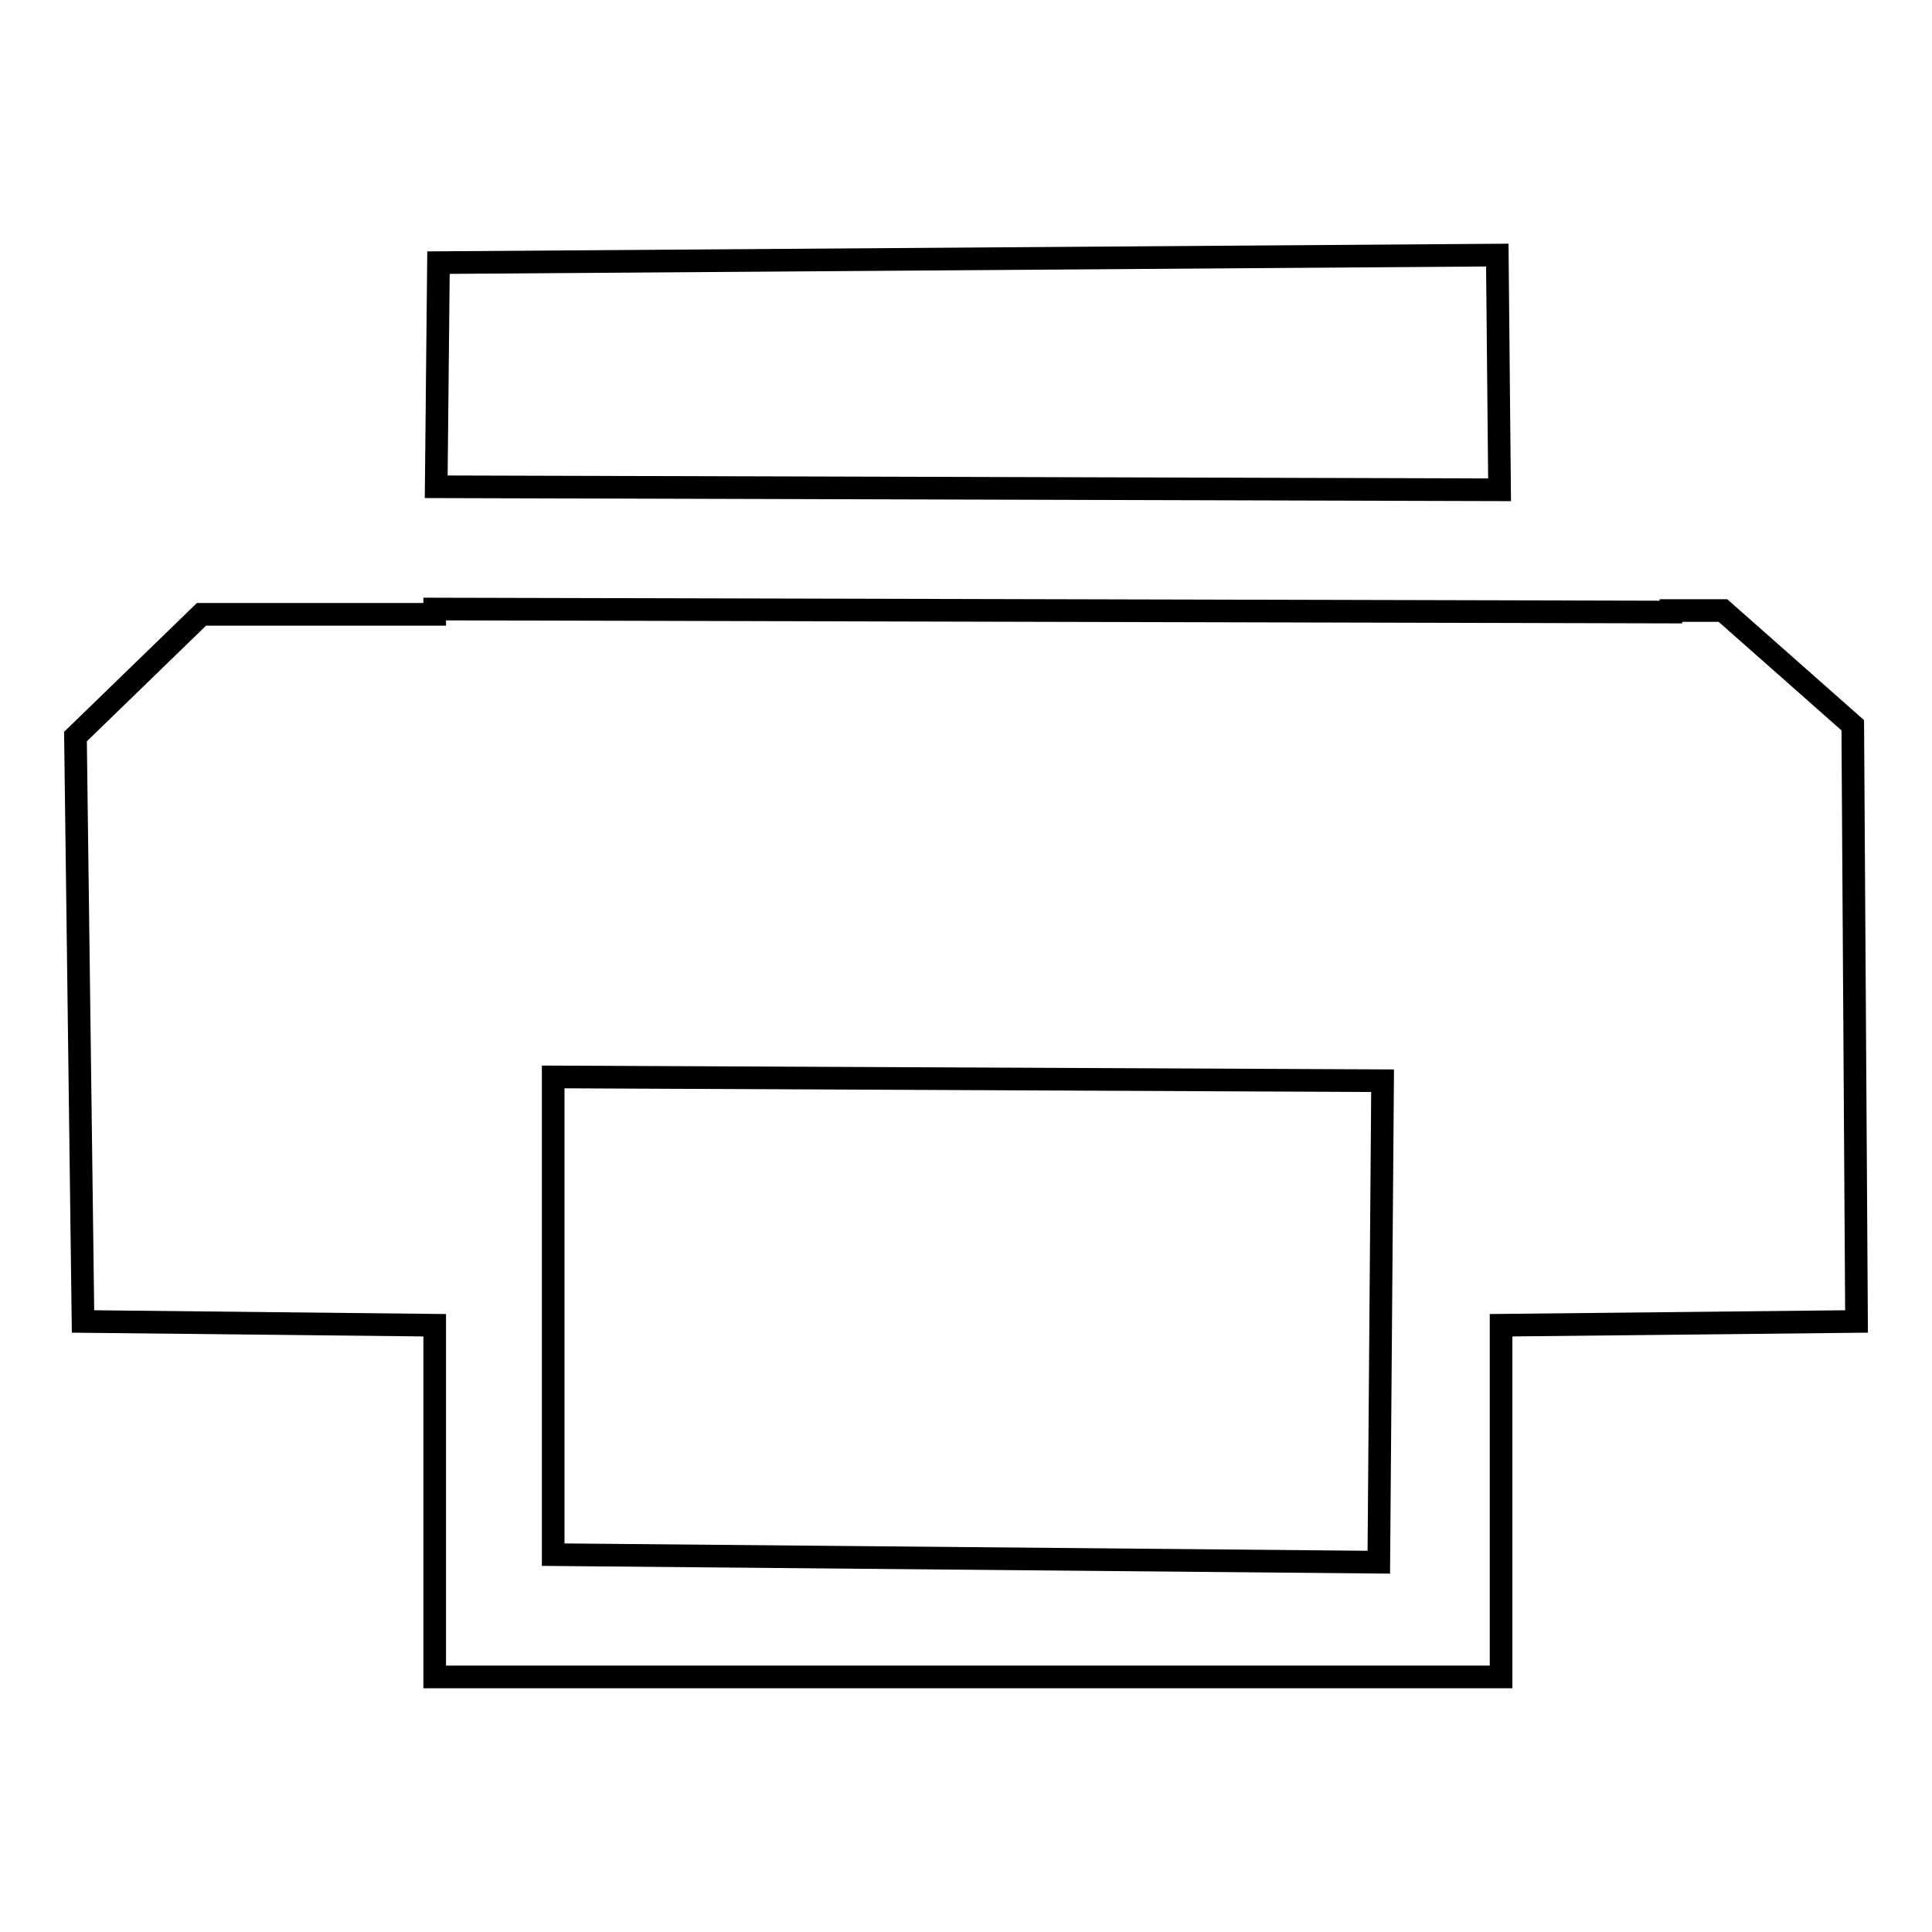 <?xml version="1.0" encoding="utf-8"?>
<!-- Svg Vector Icons : http://www.onlinewebfonts.com/icon -->
<!DOCTYPE svg PUBLIC "-//W3C//DTD SVG 1.1//EN" "http://www.w3.org/Graphics/SVG/1.1/DTD/svg11.dtd">
<svg version="1.1" xmlns="http://www.w3.org/2000/svg" xmlns:xlink="http://www.w3.org/1999/xlink" x="0px" y="0px" viewBox="0 0 256 256" enable-background="new 0 0 256 256" xml:space="preserve">
<g><g><path stroke-width="3" fill-opacity="0" stroke="#000000"  d="M198.7,64.9l-0.3-31.1l-140.3,1l-0.3,29.7L198.7,64.9z"/><path stroke-width="3" fill-opacity="0" stroke="#000000"  d="M245.5,96.1l-17.2-15.2h-6.9v0.2L57.6,80.7v0.7H26.7L10,97.6l1,77.5l46.6,0.5v46.6h141.3v-46.6l47.1-0.5L245.5,96.1z M182.7,207l-109.4-1v-63.3l109.9,0.5L182.7,207z"/></g></g>
</svg>